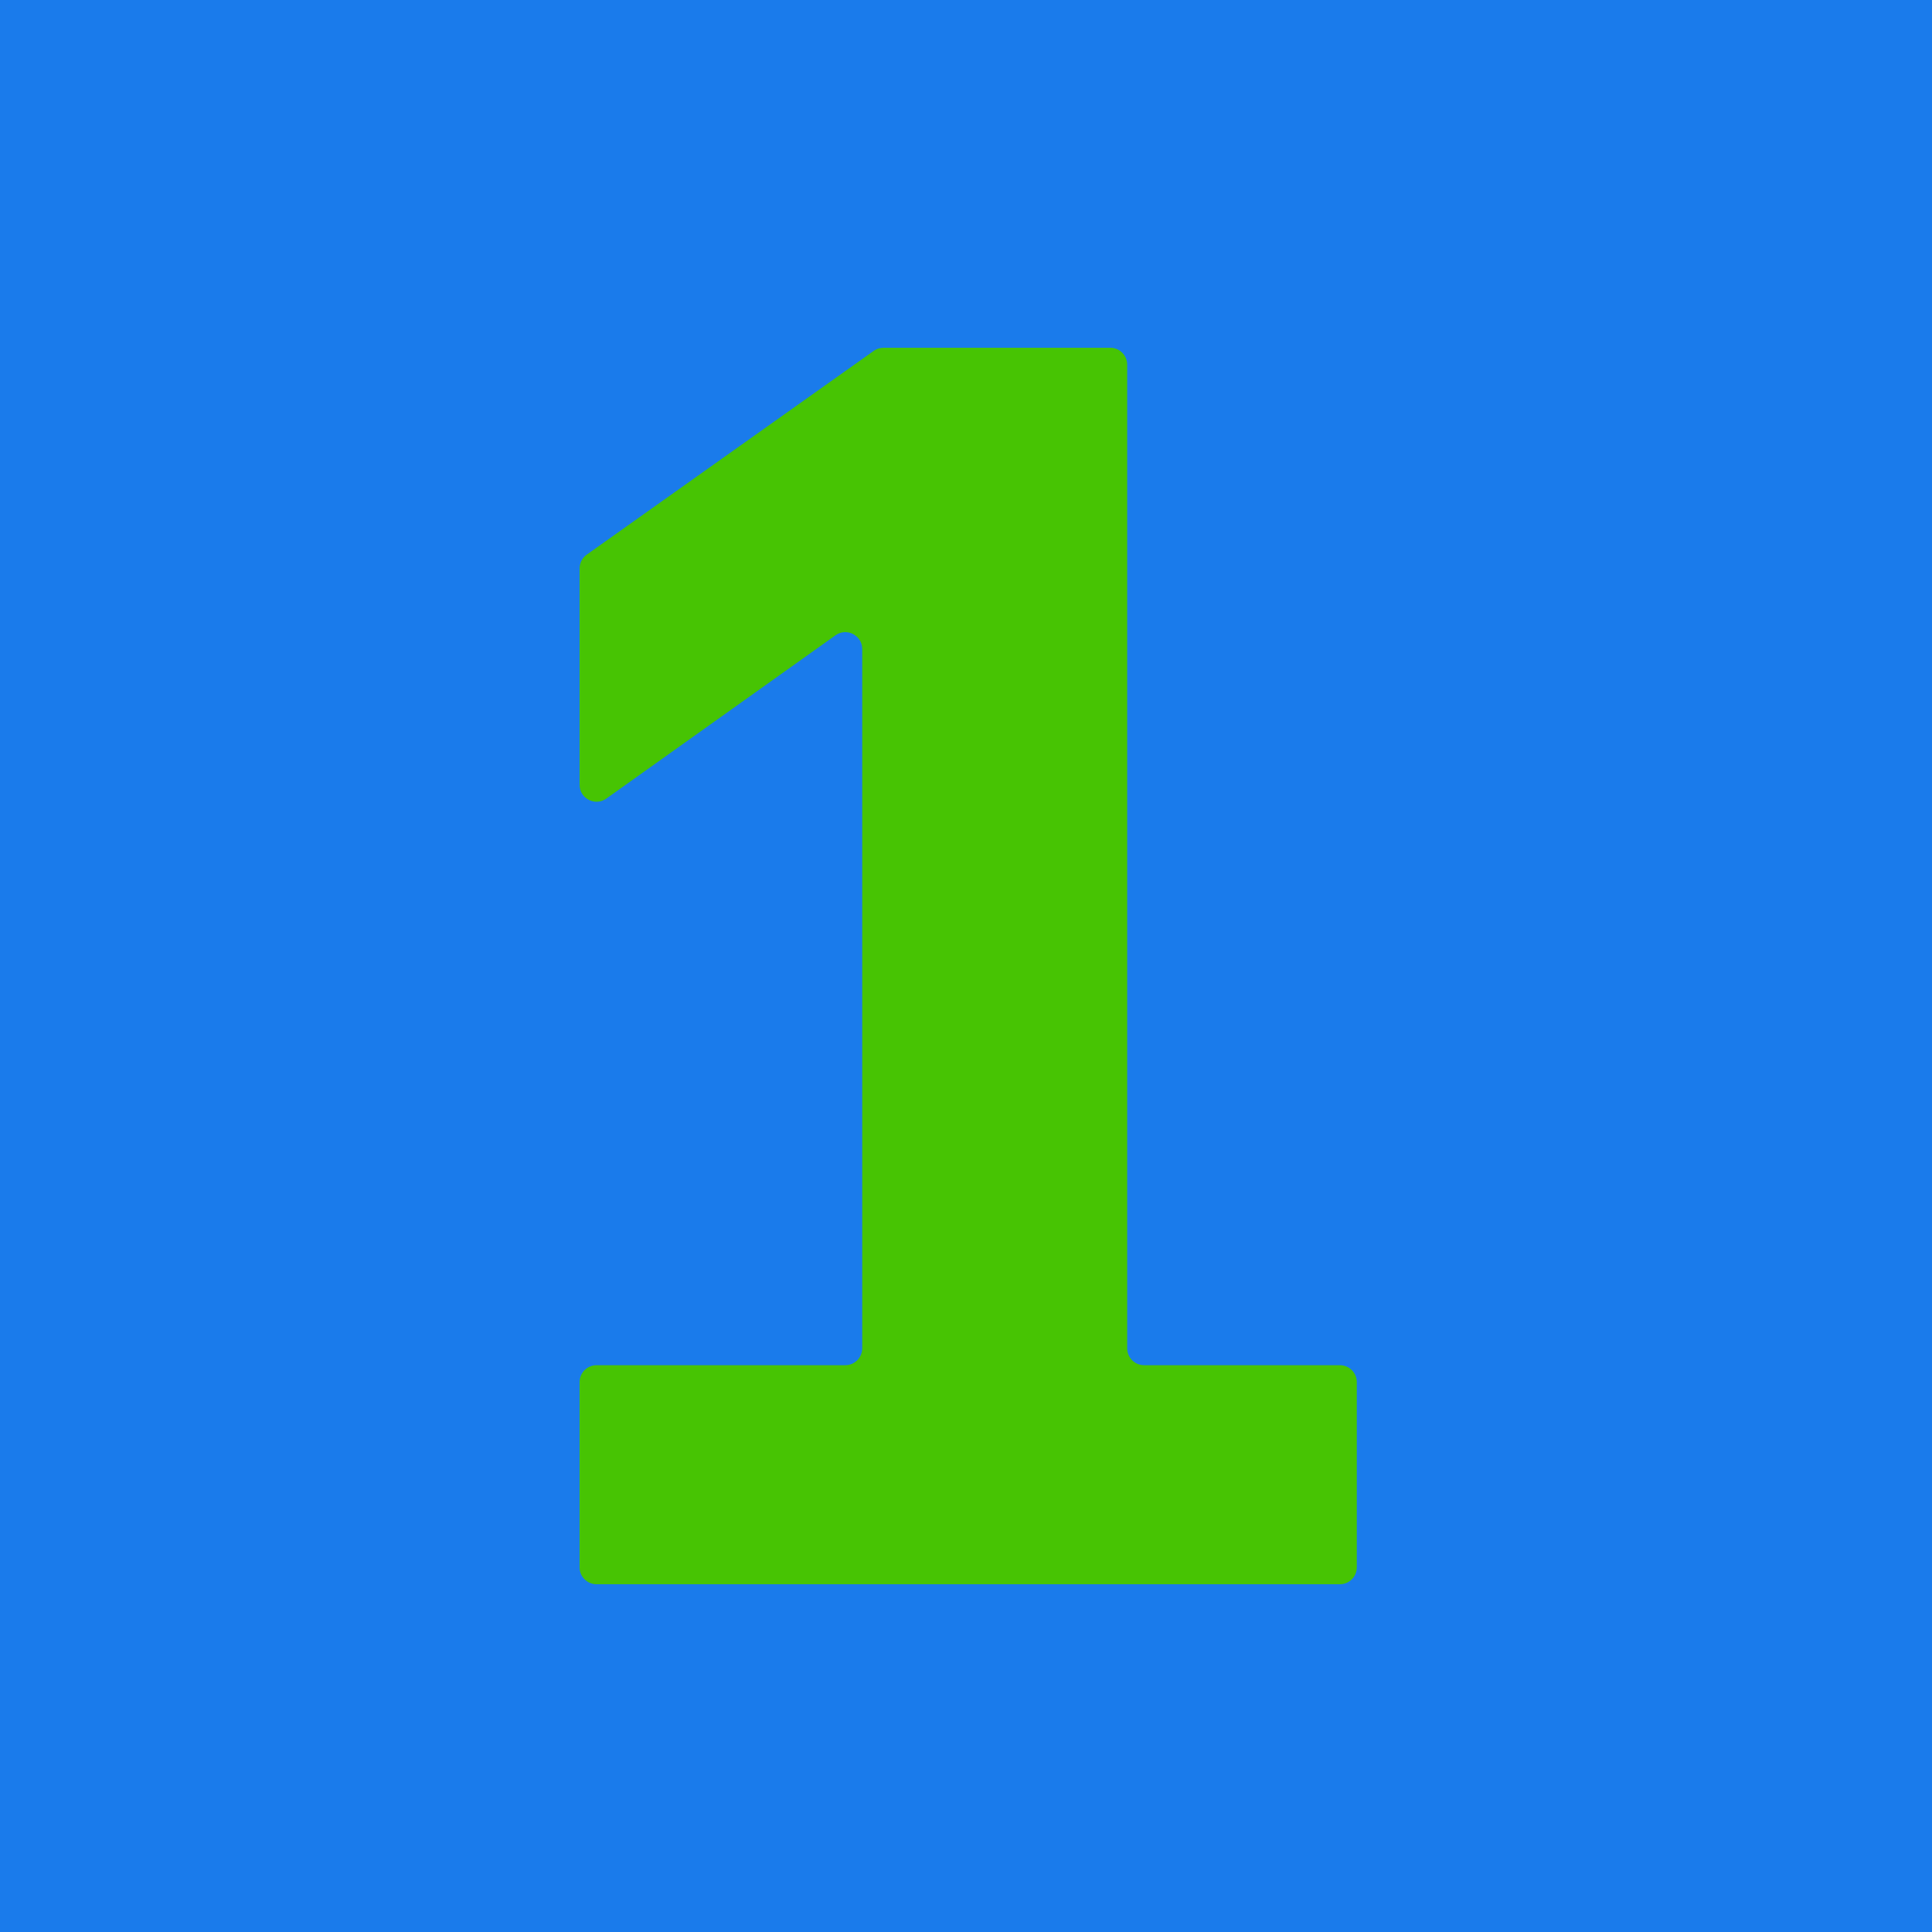 <?xml version="1.0" encoding="UTF-8"?> <svg xmlns="http://www.w3.org/2000/svg" viewBox="0 0 100 100" fill="none"><rect width="25" height="25" transform="scale(4)" fill="#1A7BEB"></rect><path d="M30.876 82C30.392 82 30 81.608 30 81.124V71.539C30 71.055 30.392 70.663 30.876 70.663H43.753C44.236 70.663 44.629 70.271 44.629 69.787V33.596C44.629 32.885 43.824 32.47 43.245 32.883L31.384 41.334C30.804 41.747 30 41.333 30 40.621V29.424C30 29.14 30.137 28.874 30.369 28.709L45.224 18.162C45.372 18.056 45.549 18 45.731 18H57.467C57.951 18 58.343 18.392 58.343 18.876V69.787C58.343 70.271 58.735 70.663 59.219 70.663H69.353C69.837 70.663 70.228 71.055 70.228 71.539V81.124C70.228 81.608 69.837 82 69.353 82H30.876Z" fill="#47C403"></path></svg> 